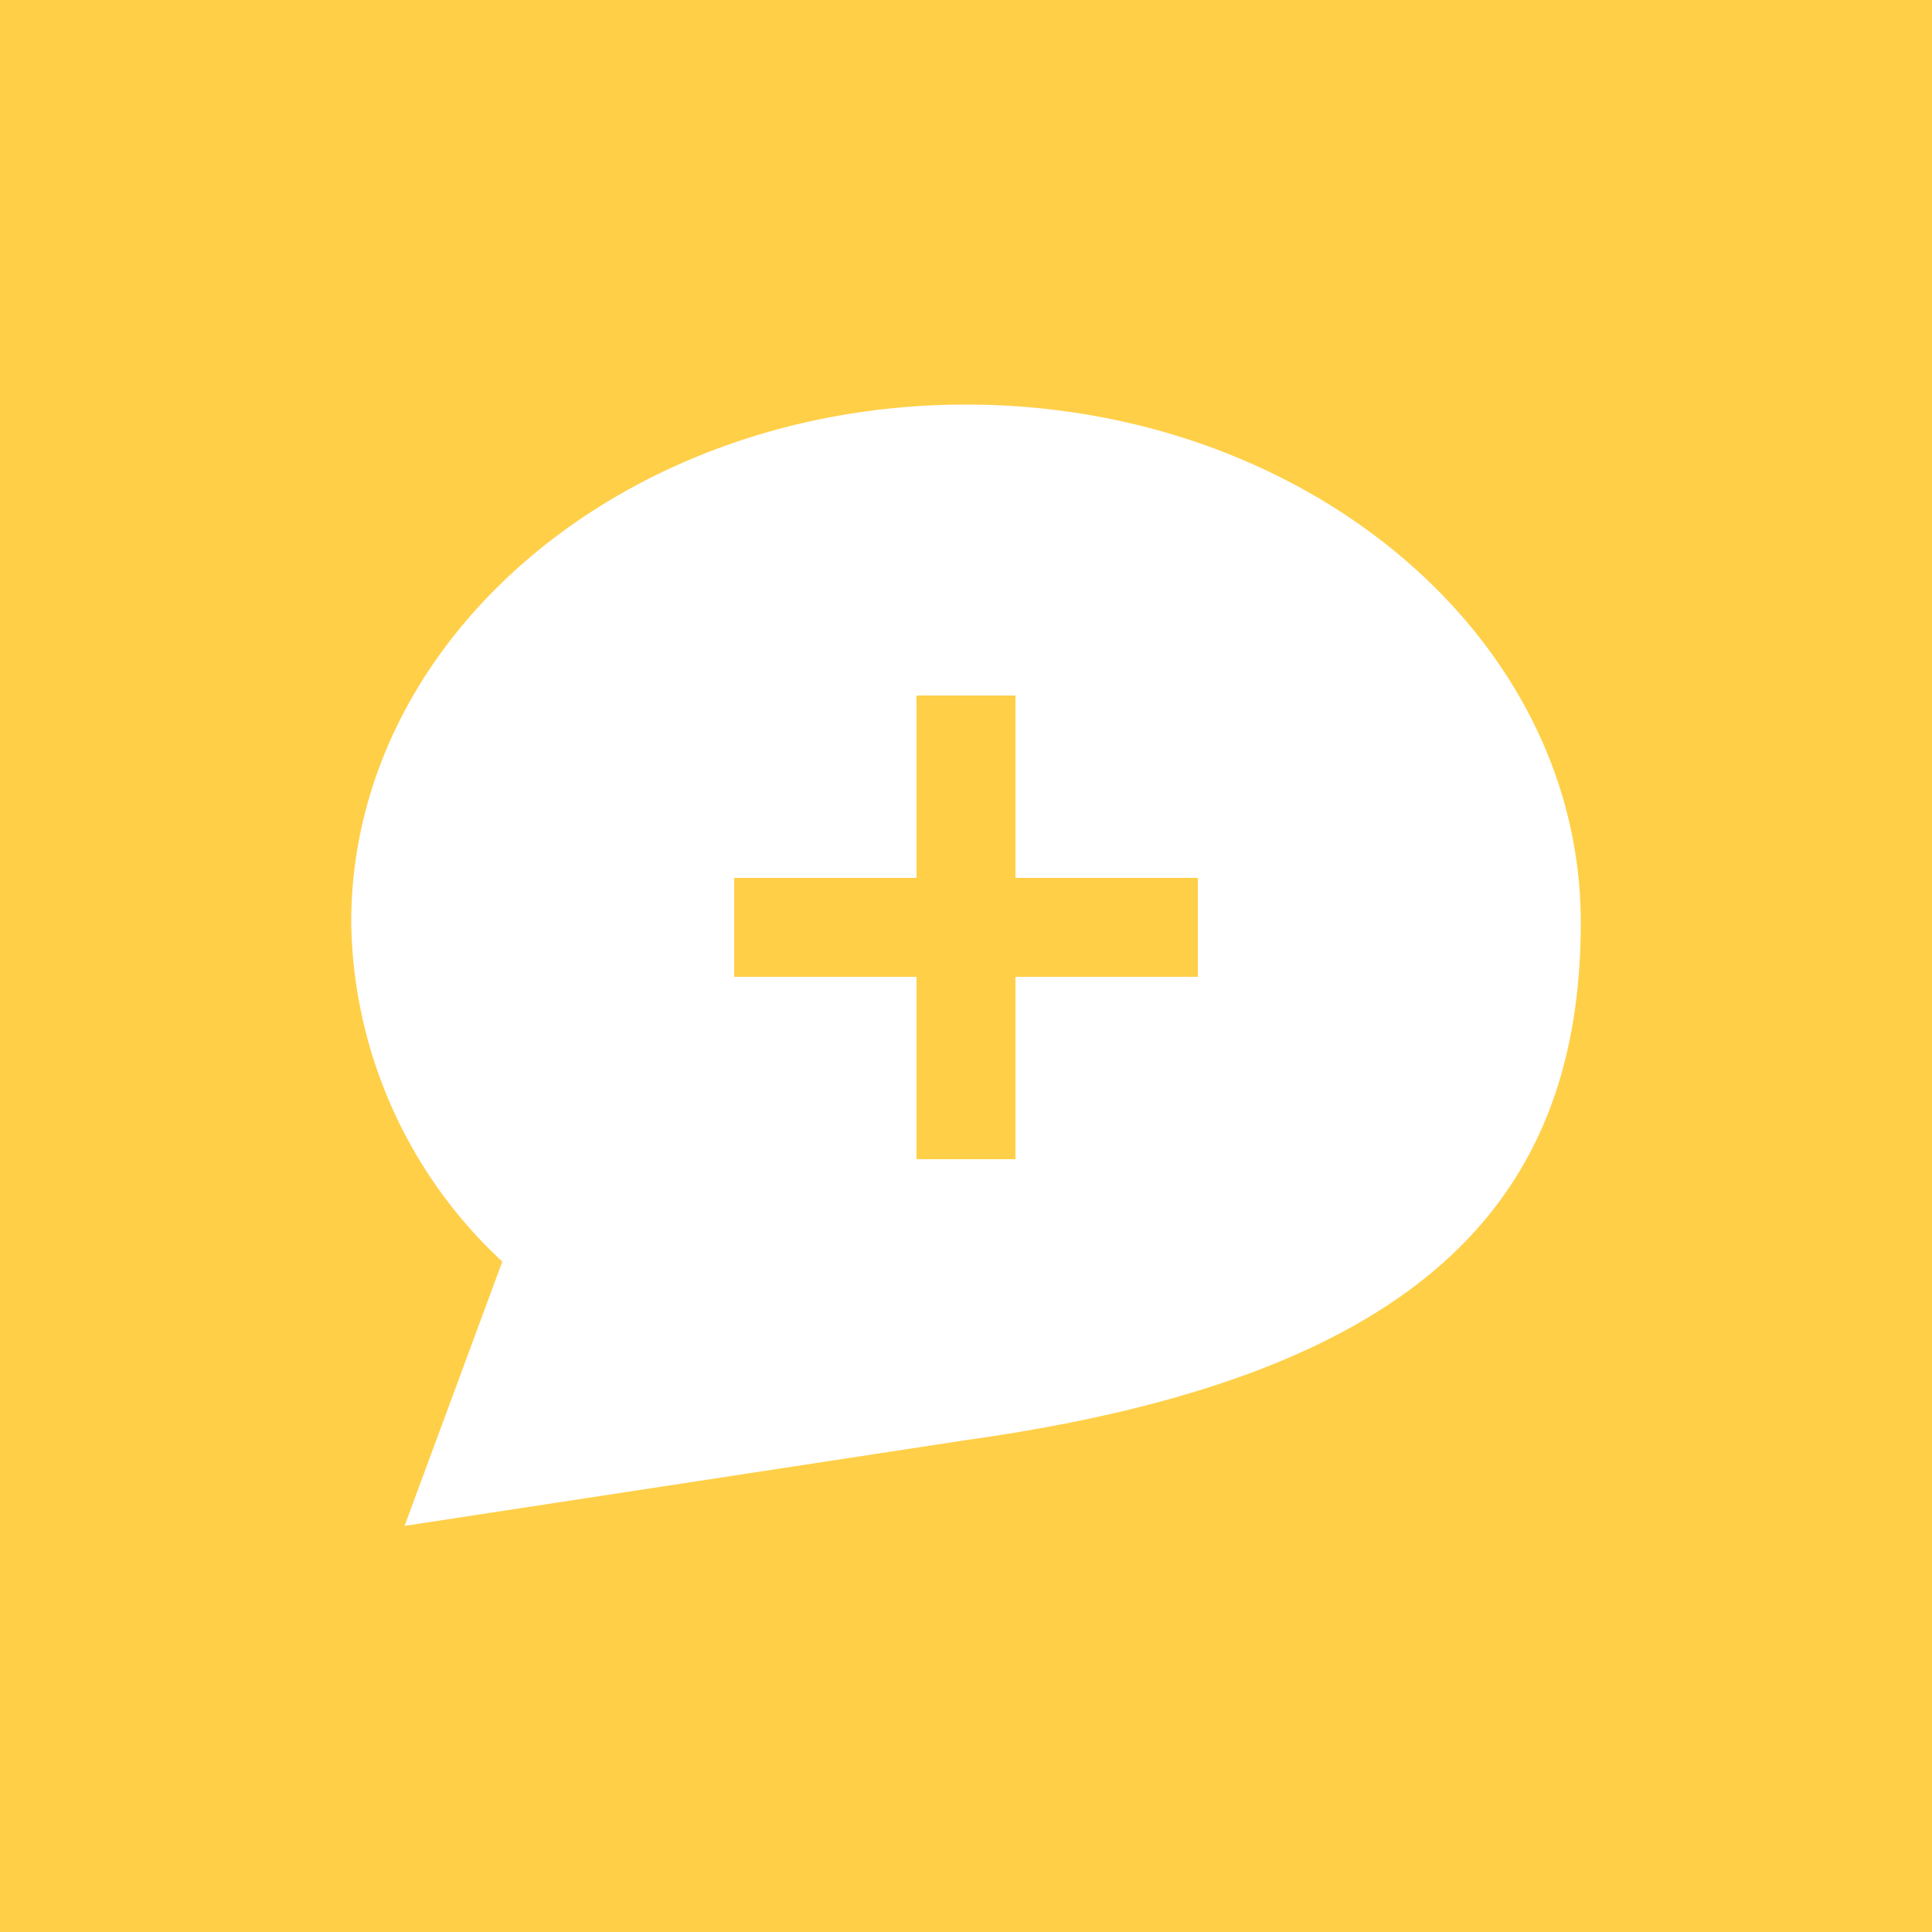 <svg xmlns="http://www.w3.org/2000/svg" viewBox="0 0 50 50"><defs><style>.cls-1{fill:#ffcf48;}.cls-2{fill:#fff;}</style></defs><title>資產 3</title><g id="圖層_2" data-name="圖層 2"><g id="圖層_1-2" data-name="圖層 1"><rect class="cls-1" width="50" height="50"/><path class="cls-2" d="M25,10.47c-8.79,0-15.91,6-15.91,13.4A12.19,12.19,0,0,0,13,32.65l-2.53,6.84L25,37.27c11.53-1.61,15.91-6,15.91-13.4S33.79,10.47,25,10.47Z"/><polygon class="cls-1" points="31 22.72 26.28 22.72 26.28 18 23.72 18 23.72 22.72 19 22.72 19 25.28 23.72 25.28 23.72 30 26.28 30 26.28 25.28 31 25.28 31 22.72"/></g></g></svg>